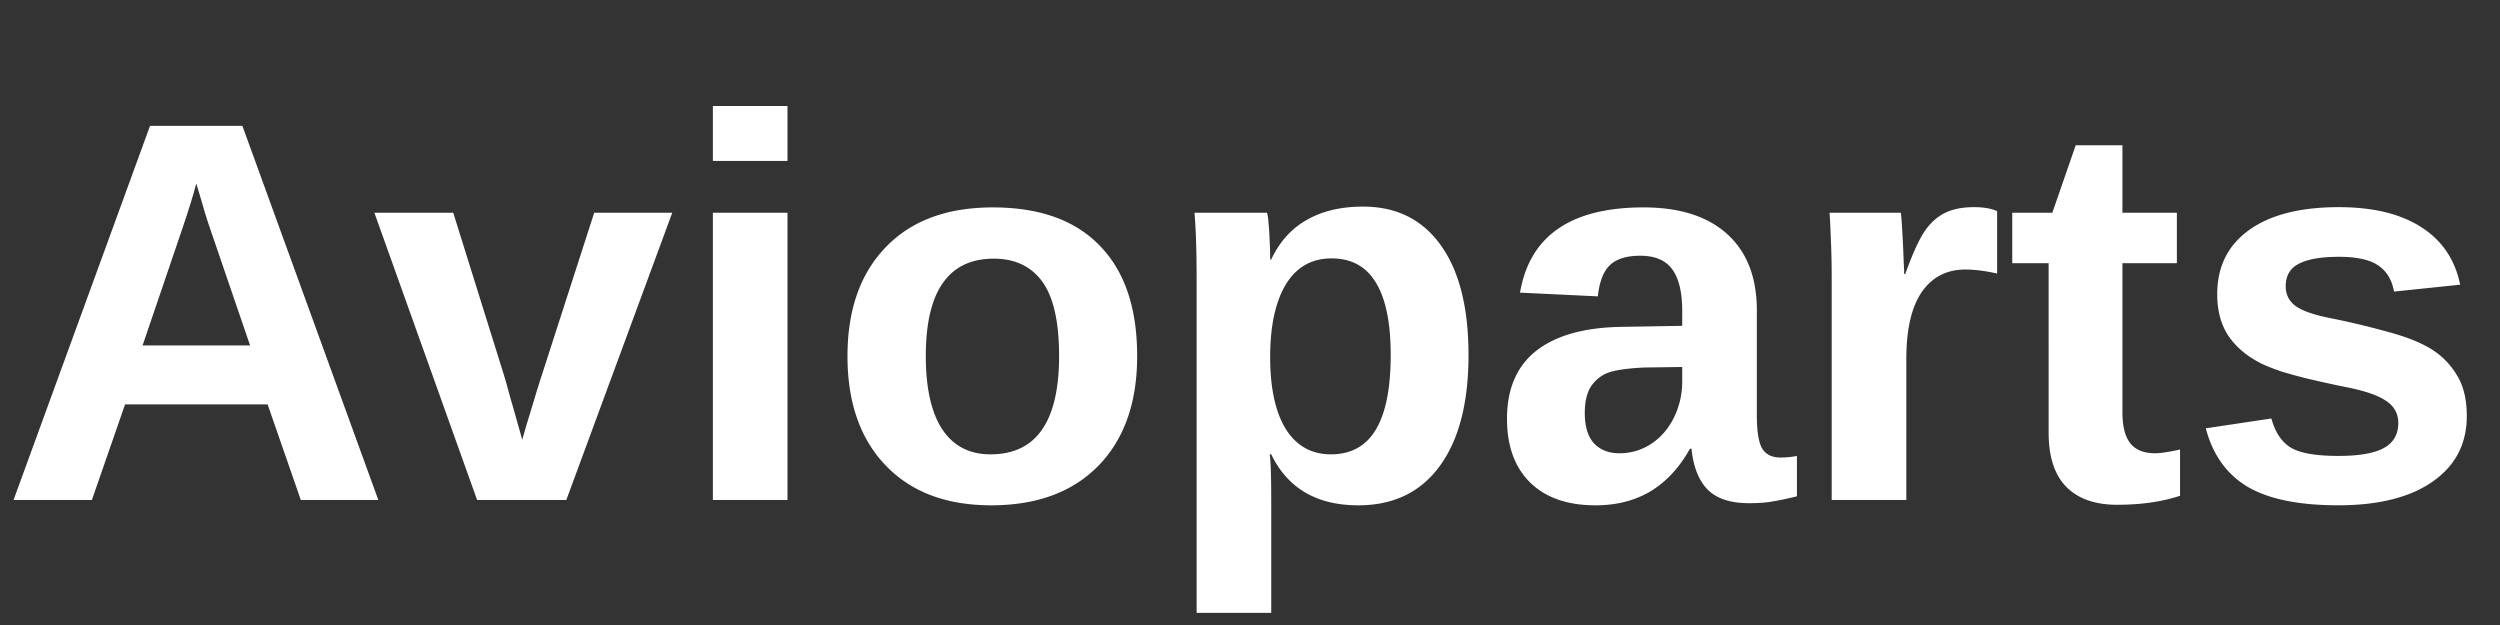 <svg width="200" height="50" fill="none" xmlns="http://www.w3.org/2000/svg"><rect width="100%" height="100%" fill="#333333" stroke="none"/><path d="M10.004 32.353L7.35 40H1.083l10.918-29.928h7.391L30.267 40h-6.202l-2.655-7.647H10.004zm5.693-17.671c-.142.566-.34 1.246-.595 2.039a86.76 86.76 0 01-.552 1.678l-3.144 9.24h8.602l-3.228-9.431a36.408 36.408 0 01-.553-1.763 63.98 63.98 0 00-.53-1.763zm38.083 2.336L45.305 40H38.17l-8.22-22.982h6.308l4.015 12.85c.113.354.29.978.53 1.87.255.877.581 2.025.977 3.44l.34-1.189c.184-.595.383-1.246.595-1.954.212-.708.397-1.303.552-1.784l4.27-13.233h6.244zm9.218-8.539v4.397H57.03V8.48h5.968zm0 8.54V40H57.03V17.018h5.968zm27.974 11.469c0 3.724-1.034 6.648-3.101 8.772-2.067 2.11-4.928 3.165-8.581 3.165-3.583 0-6.394-1.062-8.433-3.186-2.039-2.124-3.058-5.041-3.058-8.751 0-3.696 1.02-6.599 3.058-8.709 2.04-2.124 4.893-3.186 8.56-3.186 3.753 0 6.613 1.027 8.581 3.08 1.983 2.04 2.974 4.977 2.974 8.815zm-6.245 0c0-2.733-.446-4.715-1.338-5.947-.892-1.232-2.188-1.848-3.887-1.848-1.812 0-3.172.651-4.078 1.954-.906 1.288-1.36 3.235-1.36 5.84 0 2.564.44 4.518 1.318 5.863.892 1.331 2.173 1.997 3.844 1.997 1.84 0 3.214-.652 4.12-1.954.921-1.317 1.381-3.286 1.381-5.905zm32.753-.085c0 3.837-.772 6.804-2.315 8.9-1.53 2.081-3.696 3.122-6.5 3.122-3.328 0-5.65-1.36-6.967-4.078h-.127c.085.425.127 1.713.127 3.865v8.815H95.73v-26.72c0-1.09-.014-2.075-.043-2.952a46.548 46.548 0 00-.127-2.337h5.798c.057.17.1.46.128.87.042.397.071.85.085 1.36.028.51.042 1.013.042 1.508h.085c.666-1.416 1.614-2.47 2.846-3.164 1.232-.708 2.733-1.063 4.503-1.063 2.677 0 4.751 1.034 6.224 3.102 1.472 2.053 2.209 4.977 2.209 8.772zm-6.224 0c0-2.577-.396-4.51-1.189-5.799-.779-1.288-1.961-1.933-3.547-1.933s-2.804.694-3.654 2.082c-.835 1.388-1.253 3.328-1.253 5.82 0 2.478.418 4.396 1.253 5.756.85 1.345 2.054 2.018 3.611 2.018 1.6 0 2.797-.659 3.59-1.976.793-1.33 1.189-3.32 1.189-5.968zm16.377 12.022c-2.224 0-3.958-.602-5.204-1.806-1.246-1.217-1.869-2.924-1.869-5.118 0-2.38.771-4.185 2.315-5.417 1.557-1.232 3.809-1.876 6.754-1.933l4.949-.085v-1.168c0-1.5-.262-2.612-.786-3.334-.524-.737-1.38-1.105-2.57-1.105-1.104 0-1.919.255-2.442.765-.51.495-.829 1.324-.956 2.485l-6.224-.298c.779-4.545 4.071-6.818 9.877-6.818 2.903 0 5.14.715 6.712 2.145 1.572 1.43 2.358 3.463 2.358 6.096v8.37c0 1.288.141 2.18.424 2.675.298.482.786.723 1.466.723a6.7 6.7 0 001.317-.128v3.229c-.736.184-1.367.318-1.89.403-.524.1-1.169.149-1.933.149-1.501 0-2.613-.368-3.335-1.105-.708-.736-1.133-1.82-1.274-3.25h-.128c-.835 1.502-1.883 2.634-3.143 3.4-1.261.75-2.733 1.125-4.418 1.125zm6.945-11.066l-3.058.042c-1.402.07-2.386.22-2.953.446a2.882 2.882 0 00-1.338 1.147c-.297.51-.446 1.19-.446 2.04 0 1.09.248 1.904.743 2.442.51.524 1.183.786 2.018.786.935 0 1.791-.255 2.57-.765.765-.51 1.367-1.21 1.806-2.103a6.495 6.495 0 00.658-2.867v-1.168zm17.927-.638V40h-5.969V22.413c0-1.26-.021-2.308-.063-3.143-.029-.85-.064-1.6-.107-2.252h5.693c.028.127.056.41.085.85.028.439.056.934.085 1.487.028.538.049 1.047.063 1.529.029.481.043.828.043 1.04h.085c.566-1.585 1.083-2.725 1.55-3.42.454-.665.992-1.153 1.615-1.465.623-.311 1.402-.467 2.336-.467.765 0 1.381.106 1.848.319v4.991c-.949-.212-1.798-.319-2.549-.319-1.487 0-2.648.602-3.483 1.806-.821 1.204-1.232 2.988-1.232 5.352zm21.899 10.94c-1.445.48-3.123.721-5.034.721-1.756 0-3.109-.474-4.057-1.423-.949-.963-1.423-2.414-1.423-4.354V21.054h-2.91v-4.036h3.207l1.869-5.395h3.738v5.395h4.355v4.036h-4.355V32.99c0 1.118.213 1.947.638 2.485.424.524 1.083.786 1.975.786.425 0 1.09-.1 1.997-.298v3.696zm22.939-6.373c0 2.223-.913 3.972-2.74 5.246-1.812 1.26-4.326 1.89-7.54 1.89-3.158 0-5.579-.495-7.264-1.486-1.671-1.005-2.783-2.563-3.335-4.673l5.246-.786c.298 1.09.807 1.862 1.53 2.315.736.454 2.01.68 3.823.68 1.671 0 2.888-.212 3.653-.637.765-.425 1.147-1.09 1.147-1.997 0-.736-.311-1.317-.935-1.741-.608-.44-1.649-.807-3.122-1.105a92.008 92.008 0 01-3.016-.658 37.397 37.397 0 01-2.273-.616 15.997 15.997 0 01-1.529-.595c-1.175-.58-2.074-1.324-2.697-2.23-.609-.907-.914-2.025-.914-3.356 0-2.195.843-3.901 2.528-5.12 1.699-1.231 4.099-1.847 7.2-1.847 2.733 0 4.928.531 6.585 1.593 1.671 1.062 2.711 2.598 3.122 4.61l-5.289.551c-.17-.934-.587-1.628-1.253-2.081-.666-.467-1.72-.701-3.165-.701-1.416 0-2.478.184-3.186.552-.708.354-1.062.956-1.062 1.806 0 .665.269 1.196.807 1.593.553.382 1.473.7 2.762.955a65.14 65.14 0 014.779 1.147c1.401.383 2.527.843 3.377 1.381a6.1 6.1 0 011.996 2.082c.51.835.765 1.911.765 3.228z" fill="#fff"/></svg>